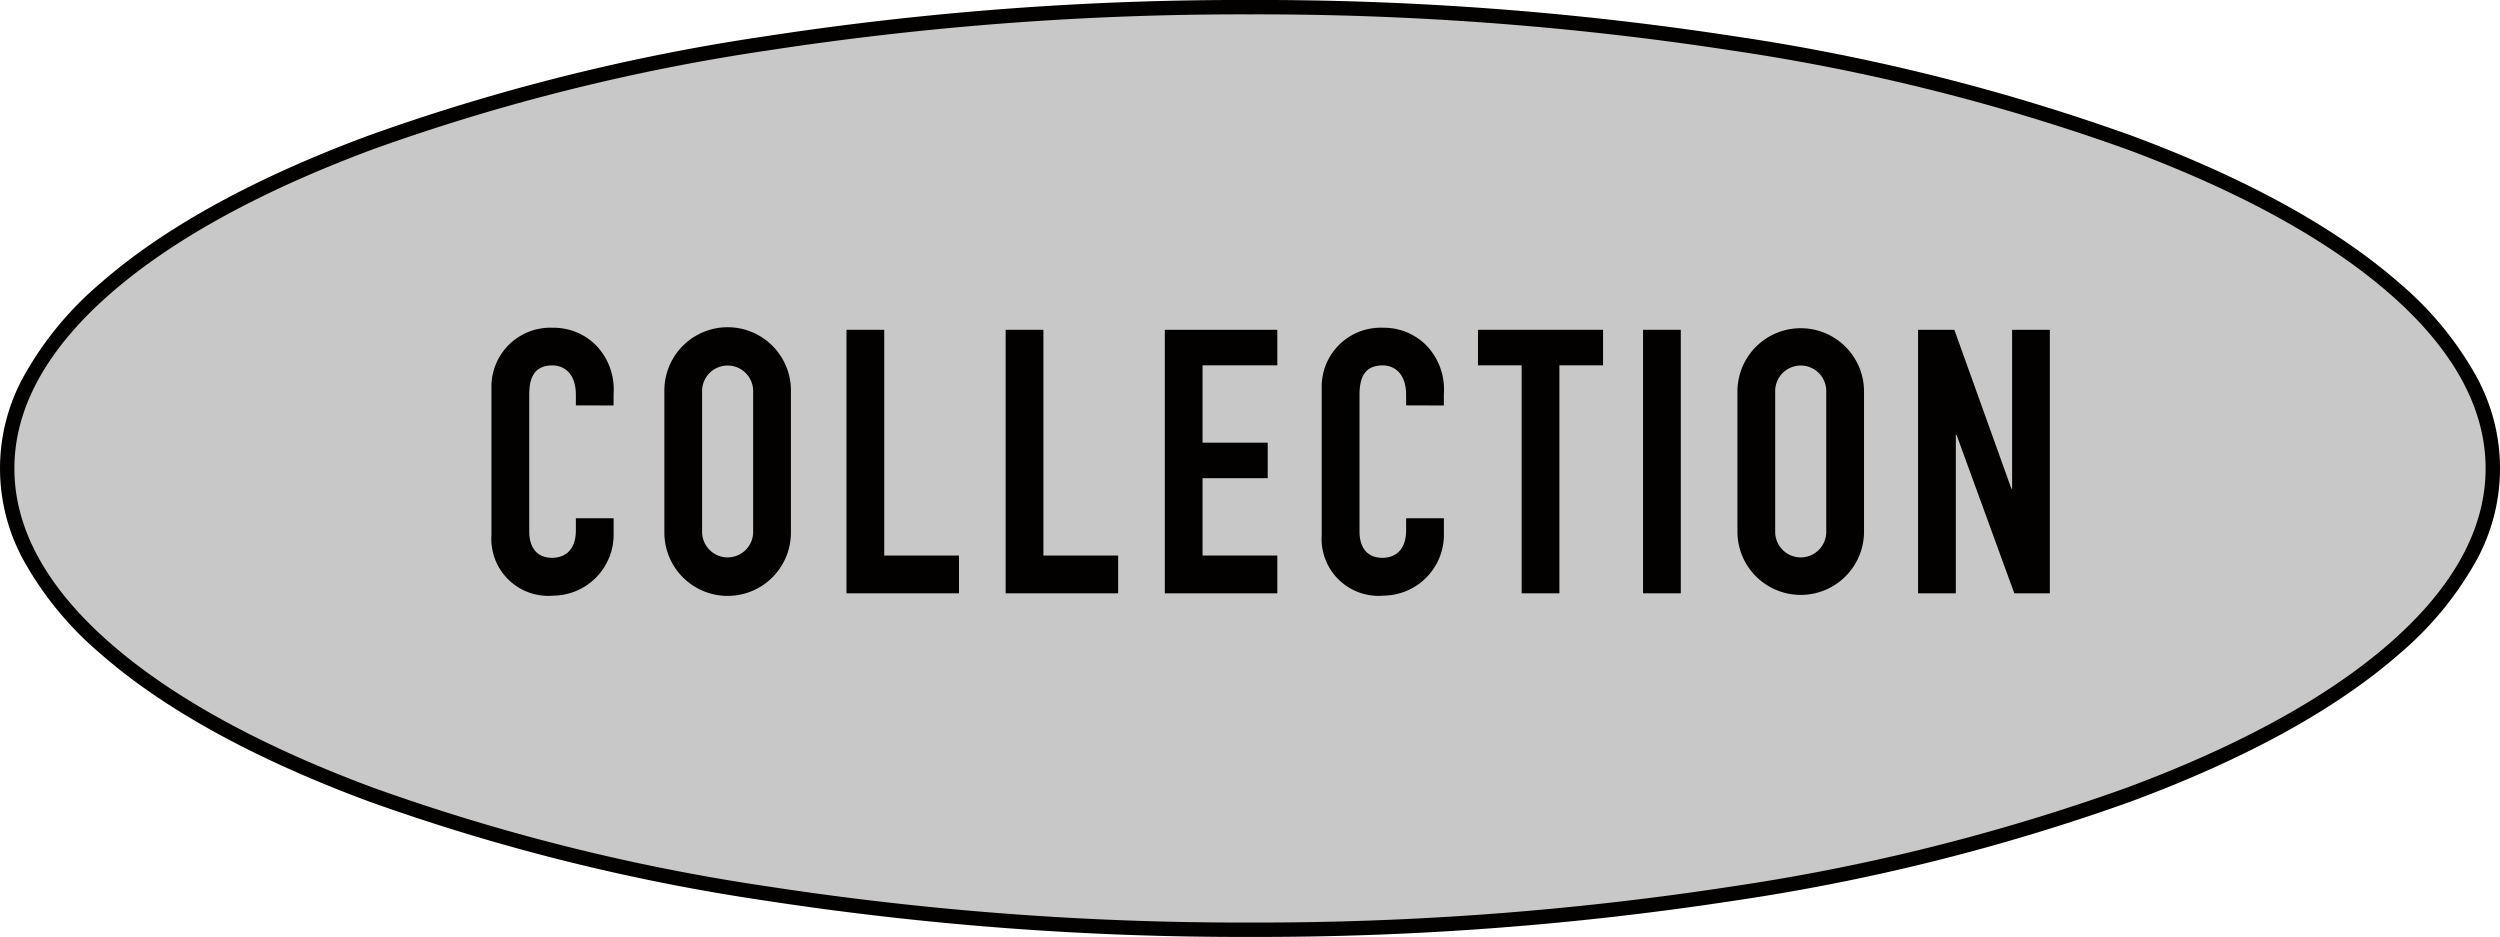 <svg xmlns="http://www.w3.org/2000/svg" width="156.68" height="58.72" viewBox="0 0 156.68 58.72">
  <g id="cd_02__foot_icon" transform="translate(-75.456 -5930.895)">
    <ellipse id="楕円形_12" data-name="楕円形 12" cx="77.889" cy="28.909" rx="77.889" ry="28.909" transform="translate(75.907 5931.345)" fill="#c8c8c8"/>
    <path id="楕円形_12_-_アウトライン" data-name="楕円形 12 - アウトライン" d="M77.889-.451a196.74,196.74,0,0,1,30.388,2.277,129.793,129.793,0,0,1,24.845,6.218c7.2,2.674,12.868,5.794,16.833,9.273a21.086,21.086,0,0,1,4.636,5.548,11.966,11.966,0,0,1,0,12.088,21.086,21.086,0,0,1-4.636,5.548c-3.964,3.479-9.628,6.6-16.833,9.273a129.793,129.793,0,0,1-24.845,6.218,196.74,196.74,0,0,1-30.388,2.277A196.74,196.74,0,0,1,47.5,55.992a129.793,129.793,0,0,1-24.845-6.218C15.451,47.1,9.788,43.98,5.824,40.5a21.086,21.086,0,0,1-4.636-5.548,11.966,11.966,0,0,1,0-12.088,21.086,21.086,0,0,1,4.636-5.548c3.964-3.479,9.628-6.6,16.833-9.273A129.793,129.793,0,0,1,47.5,1.826,196.74,196.74,0,0,1,77.889-.451Zm0,57.818A195.839,195.839,0,0,0,108.137,55.1a128.9,128.9,0,0,0,24.671-6.173c7.1-2.636,12.67-5.7,16.552-9.105,3.96-3.475,5.967-7.147,5.967-10.914S153.319,21.47,149.36,18c-3.882-3.406-9.45-6.47-16.552-9.105a128.9,128.9,0,0,0-24.671-6.173A195.839,195.839,0,0,0,77.889.451,195.839,195.839,0,0,0,47.641,2.717,128.9,128.9,0,0,0,22.97,8.89c-7.1,2.636-12.67,5.7-16.552,9.105C2.459,21.47.451,25.142.451,28.909s2.008,7.439,5.967,10.914c3.882,3.406,9.45,6.47,16.552,9.105A128.9,128.9,0,0,0,47.641,55.1,195.839,195.839,0,0,0,77.889,57.367Z" transform="translate(75.907 5931.345)" fill="#030000"/>
    <g id="グループ_423" data-name="グループ 423" transform="translate(-2290.543 -3)">
      <path id="パス_1987" data-name="パス 1987" d="M2402.09,5959.3v-.65c0-1.509-.9-1.856-1.461-1.856-1.275,0-1.461.974-1.461,1.856v8.581c0,.766.325,1.624,1.438,1.624.464,0,1.484-.185,1.484-1.739v-.742h2.366v.95a3.818,3.818,0,0,1-3.757,3.9,3.571,3.571,0,0,1-3.9-3.8v-9.231a3.693,3.693,0,0,1,3.851-3.757,3.737,3.737,0,0,1,2.736,1.135,3.973,3.973,0,0,1,1.067,3.017v.719Z" fill="#030000"/>
      <path id="パス_1988" data-name="パス 1988" d="M2415.568,5967.275a3.966,3.966,0,0,1-7.932,0v-8.906a3.966,3.966,0,0,1,7.932,0Zm-5.567-.047a1.6,1.6,0,1,0,3.2,0v-8.813a1.6,1.6,0,1,0-3.2-.023Z" fill="#030000"/>
      <path id="パス_1989" data-name="パス 1989" d="M2421.415,5954.564v14.149h4.686v2.366h-7.051v-16.515Z" fill="#030000"/>
      <path id="パス_1990" data-name="パス 1990" d="M2431.391,5954.564v14.149h4.685v2.366h-7.051v-16.515Z" fill="#030000"/>
      <path id="パス_1991" data-name="パス 1991" d="M2446.051,5954.564v2.227h-4.685v4.848h4.083v2.227h-4.083v4.847h4.685v2.366H2439v-16.515Z" fill="#030000"/>
      <path id="パス_1992" data-name="パス 1992" d="M2454.124,5959.3v-.65c0-1.509-.9-1.856-1.461-1.856-1.275,0-1.46.974-1.46,1.856v8.581c0,.766.324,1.624,1.437,1.624.464,0,1.484-.185,1.484-1.739v-.742h2.367v.95a3.818,3.818,0,0,1-3.758,3.9,3.571,3.571,0,0,1-3.9-3.8v-9.231a3.694,3.694,0,0,1,3.851-3.757,3.738,3.738,0,0,1,2.736,1.135,3.971,3.971,0,0,1,1.068,3.017v.719Z" fill="#030000"/>
      <path id="パス_1993" data-name="パス 1993" d="M2466.466,5954.564v2.227h-2.736v14.288h-2.366v-14.288h-2.737v-2.227Z" fill="#030000"/>
      <path id="パス_1994" data-name="パス 1994" d="M2471.338,5954.564v16.515h-2.365v-16.515Z" fill="#030000"/>
      <path id="パス_1995" data-name="パス 1995" d="M2482.821,5967.275a3.967,3.967,0,0,1-7.933,0v-8.906a3.967,3.967,0,0,1,7.933,0Zm-5.567-.047a1.6,1.6,0,1,0,3.2,0v-8.813a1.6,1.6,0,1,0-3.2-.023Z" fill="#030000"/>
      <path id="パス_1996" data-name="パス 1996" d="M2488.482,5954.564l3.572,9.951h.047v-9.951h2.365v16.515h-2.226l-3.619-9.927h-.046v9.927h-2.366v-16.515Z" fill="#030000"/>
    </g>
  </g>
</svg>
